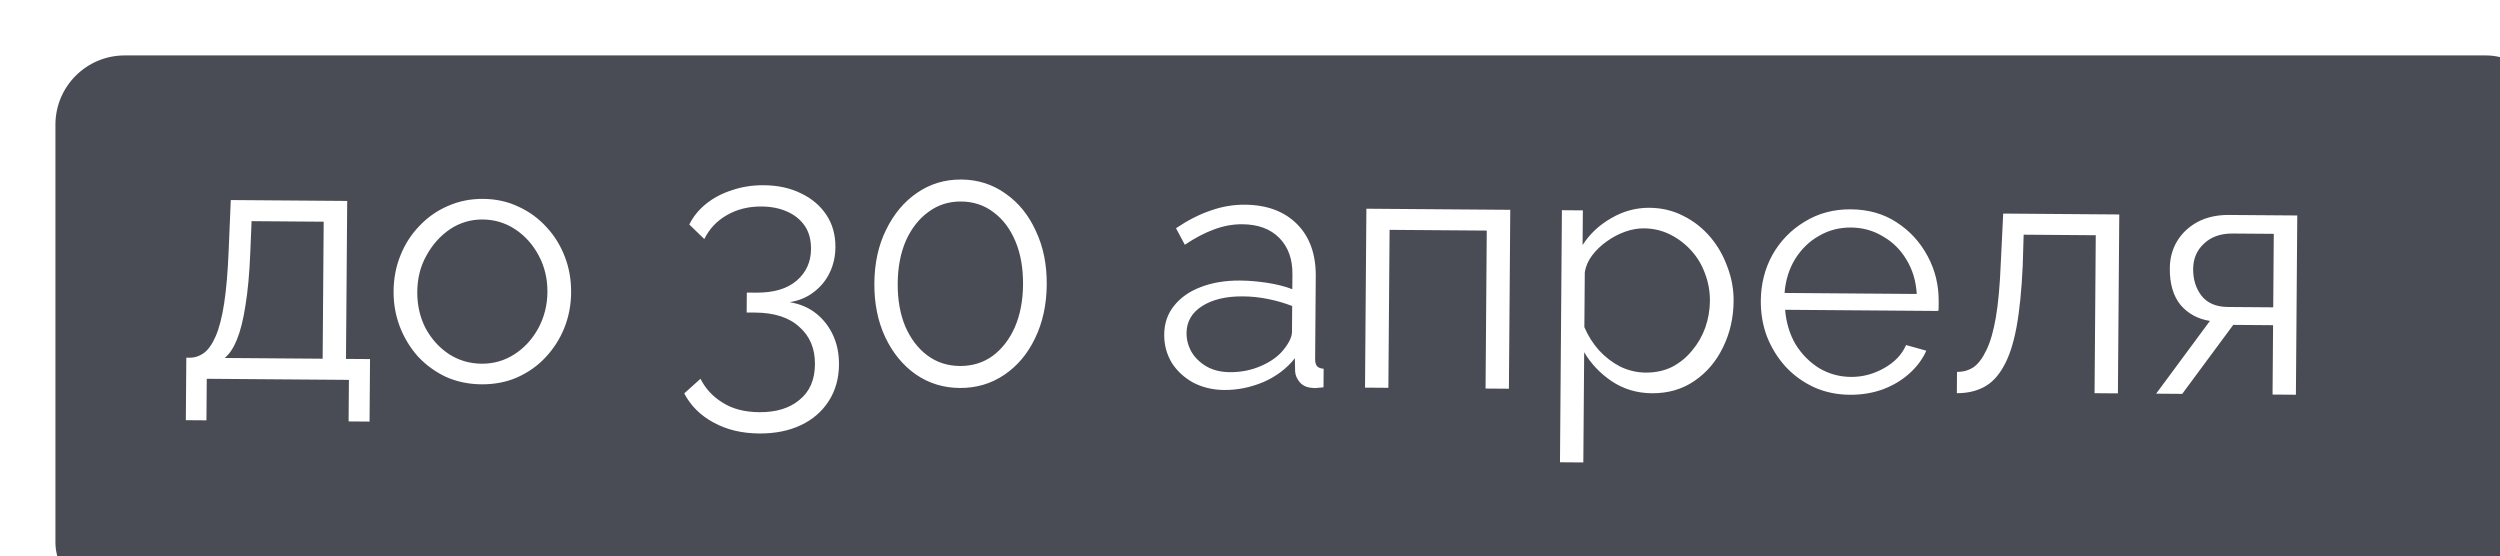 <?xml version="1.0" encoding="UTF-8"?> <svg xmlns="http://www.w3.org/2000/svg" width="728" height="162" viewBox="0 0 728 162" fill="none"><g filter="url(#filter0_i_1450_1354)"><rect width="728" height="162" rx="20.175" fill="#494C54"></rect></g><path d="M54.115 122.356L54.254 104.156L55.154 104.163C56.687 104.175 58.09 103.719 59.364 102.795C60.638 101.872 61.784 100.247 62.802 97.921C63.819 95.596 64.644 92.402 65.275 88.34C65.906 84.211 66.346 79.014 66.594 72.75L67.204 58.254L101.104 58.513L100.752 104.511L107.752 104.565L107.613 122.764L101.513 122.718L101.606 110.618L60.207 110.302L60.115 122.402L54.115 122.356ZM65.453 104.242L93.953 104.459L94.257 64.561L73.258 64.4L72.889 73.398C72.642 79.596 72.169 84.793 71.47 88.987C70.838 93.116 70.013 96.41 68.995 98.869C68.043 101.261 66.862 103.053 65.453 104.242ZM140.205 111.913C136.472 111.884 133.01 111.158 129.821 109.733C126.699 108.243 123.981 106.255 121.666 103.771C119.419 101.22 117.674 98.34 116.432 95.131C115.191 91.854 114.583 88.416 114.611 84.817C114.639 81.083 115.299 77.621 116.59 74.431C117.882 71.174 119.704 68.322 122.056 65.873C124.408 63.357 127.157 61.412 130.301 60.035C133.512 58.593 136.984 57.886 140.717 57.915C144.45 57.944 147.878 58.703 151 60.194C154.123 61.617 156.841 63.605 159.155 66.156C161.469 68.64 163.247 71.521 164.489 74.797C165.731 78.007 166.338 81.478 166.309 85.211C166.282 88.811 165.622 92.239 164.331 95.496C163.04 98.686 161.218 101.539 158.865 104.055C156.58 106.504 153.832 108.45 150.621 109.892C147.477 111.268 144.005 111.942 140.205 111.913ZM121.51 84.969C121.48 88.836 122.287 92.375 123.929 95.588C125.638 98.734 127.919 101.252 130.772 103.14C133.624 104.962 136.784 105.886 140.251 105.913C143.717 105.939 146.891 105.03 149.772 103.185C152.653 101.341 154.972 98.825 156.73 95.638C158.488 92.385 159.381 88.858 159.41 85.058C159.44 81.192 158.6 77.652 156.891 74.439C155.183 71.226 152.902 68.675 150.05 66.787C147.197 64.898 144.038 63.941 140.571 63.914C137.105 63.888 133.931 64.83 131.049 66.741C128.235 68.653 125.949 71.203 124.191 74.389C122.434 77.509 121.54 81.036 121.51 84.969ZM229.951 87.997C232.947 88.487 235.506 89.573 237.626 91.256C239.747 92.939 241.397 95.051 242.578 97.594C243.759 100.136 244.337 103.007 244.312 106.207C244.282 110.207 243.288 113.733 241.332 116.785C239.375 119.837 236.657 122.183 233.178 123.823C229.698 125.463 225.659 126.265 221.059 126.23C215.992 126.192 211.567 125.124 207.783 123.029C203.998 121 201.153 118.178 199.247 114.563L203.98 110.299C205.425 113.177 207.574 115.494 210.427 117.249C213.28 119.071 216.84 119.998 221.106 120.03C226.039 120.068 229.949 118.865 232.834 116.42C235.786 114.042 237.279 110.587 237.313 106.054C237.348 101.521 235.842 97.909 232.796 95.219C229.817 92.463 225.527 91.063 219.928 91.021L217.428 91.001L217.472 85.202L220.172 85.222C225.305 85.261 229.247 84.091 231.999 81.712C234.751 79.333 236.141 76.277 236.169 72.544C236.19 69.811 235.574 67.539 234.321 65.73C233.068 63.92 231.345 62.54 229.153 61.59C227.026 60.641 224.563 60.155 221.763 60.134C217.964 60.105 214.59 60.946 211.644 62.657C208.765 64.301 206.58 66.618 205.091 69.607L200.723 65.373C201.874 63.049 203.523 61.028 205.669 59.311C207.816 57.594 210.326 56.28 213.2 55.368C216.074 54.39 219.144 53.913 222.411 53.938C226.544 53.97 230.171 54.764 233.293 56.322C236.415 57.812 238.866 59.898 240.645 62.578C242.425 65.258 243.301 68.398 243.273 71.998C243.253 74.665 242.701 77.127 241.617 79.386C240.533 81.644 238.985 83.532 236.974 85.05C235.029 86.569 232.688 87.551 229.951 87.997ZM304.81 82.868C304.765 88.735 303.626 93.96 301.391 98.543C299.223 103.06 296.229 106.603 292.409 109.174C288.589 111.745 284.28 113.012 279.48 112.976C274.68 112.939 270.39 111.606 266.61 108.977C262.896 106.349 259.957 102.76 257.792 98.21C255.627 93.593 254.567 88.352 254.612 82.485C254.657 76.619 255.796 71.427 258.031 66.911C260.266 62.328 263.26 58.75 267.013 56.179C270.833 53.541 275.143 52.241 279.943 52.278C284.743 52.314 289.033 53.68 292.812 56.376C296.592 59.005 299.531 62.627 301.629 67.243C303.795 71.793 304.855 77.002 304.81 82.868ZM297.91 82.816C297.947 78.082 297.212 73.91 295.706 70.298C294.2 66.687 292.088 63.871 289.37 61.85C286.653 59.762 283.494 58.705 279.894 58.677C276.294 58.65 273.12 59.659 270.371 61.705C267.622 63.684 265.434 66.467 263.807 70.055C262.246 73.643 261.448 77.804 261.412 82.537C261.375 87.27 262.11 91.443 263.616 95.054C265.189 98.666 267.334 101.483 270.052 103.504C272.77 105.524 275.929 106.549 279.529 106.576C283.128 106.603 286.303 105.628 289.051 103.649C291.8 101.603 293.955 98.819 295.515 95.298C297.076 91.71 297.874 87.549 297.91 82.816ZM339.019 97.43C339.044 94.163 339.998 91.371 341.883 89.051C343.768 86.666 346.348 84.852 349.625 83.61C352.968 82.302 356.806 81.665 361.14 81.698C363.673 81.718 366.305 81.938 369.035 82.359C371.765 82.779 374.194 83.398 376.321 84.214L376.354 79.814C376.388 75.414 375.115 71.905 372.535 69.285C369.955 66.665 366.365 65.338 361.765 65.302C358.965 65.281 356.194 65.793 353.453 66.839C350.779 67.819 347.967 69.297 345.019 71.275L342.455 66.455C345.873 64.148 349.22 62.44 352.495 61.332C355.771 60.157 359.108 59.582 362.508 59.608C368.908 59.657 373.961 61.529 377.666 65.224C381.371 68.919 383.199 74 383.15 80.466L382.966 104.566C382.959 105.499 383.153 106.2 383.55 106.67C383.947 107.073 384.578 107.311 385.444 107.385L385.403 112.784C384.669 112.845 384.035 112.907 383.502 112.97C382.968 113.032 382.568 113.029 382.302 112.961C380.635 112.881 379.373 112.338 378.514 111.332C377.655 110.325 377.196 109.255 377.138 108.121L377.067 104.32C374.711 107.303 371.66 109.613 367.914 111.251C364.169 112.822 360.363 113.593 356.496 113.564C353.163 113.538 350.135 112.815 347.413 111.394C344.757 109.907 342.672 107.958 341.157 105.546C339.709 103.069 338.996 100.363 339.019 97.43ZM373.887 101.696C374.628 100.768 375.201 99.873 375.608 99.009C376.014 98.146 376.22 97.38 376.225 96.714L376.283 89.114C374.023 88.23 371.662 87.545 369.199 87.06C366.803 86.575 364.371 86.323 361.904 86.304C357.038 86.267 353.097 87.204 350.083 89.114C347.068 91.024 345.548 93.646 345.522 96.98C345.508 98.913 345.994 100.75 346.98 102.491C347.968 104.165 349.424 105.576 351.348 106.724C353.273 107.806 355.536 108.356 358.136 108.376C361.402 108.401 364.441 107.791 367.25 106.546C370.126 105.301 372.339 103.684 373.887 101.696ZM397.495 112.877L397.893 60.778L439.791 61.098L439.394 113.196L432.594 113.145L432.945 67.146L404.646 66.93L404.295 112.929L397.495 112.877ZM481.021 114.514C476.688 114.481 472.796 113.318 469.347 111.025C465.964 108.733 463.286 105.912 461.311 102.563L461.066 134.663L454.267 134.611L454.827 61.213L460.927 61.259L460.85 71.359C462.941 68.108 465.728 65.496 469.21 63.523C472.692 61.483 476.4 60.477 480.333 60.508C483.933 60.535 487.227 61.327 490.215 62.883C493.204 64.373 495.788 66.392 497.969 68.942C500.15 71.492 501.827 74.405 503.003 77.681C504.245 80.891 504.853 84.229 504.826 87.695C504.789 92.562 503.755 97.054 501.723 101.172C499.759 105.224 497.001 108.469 493.449 110.909C489.897 113.349 485.754 114.55 481.021 114.514ZM479.167 108.5C482.033 108.522 484.604 107.975 486.879 106.859C489.155 105.676 491.101 104.091 492.716 102.103C494.398 100.116 495.681 97.892 496.567 95.432C497.453 92.906 497.906 90.309 497.926 87.643C497.948 84.843 497.468 82.172 496.487 79.631C495.573 77.091 494.224 74.847 492.439 72.9C490.654 70.953 488.599 69.404 486.274 68.253C483.949 67.102 481.42 66.516 478.687 66.495C476.954 66.482 475.151 66.801 473.28 67.454C471.408 68.106 469.601 69.059 467.858 70.312C466.182 71.5 464.772 72.856 463.627 74.38C462.482 75.905 461.769 77.533 461.489 79.264L461.367 95.264C462.415 97.738 463.831 99.983 465.616 101.996C467.401 103.943 469.456 105.526 471.78 106.744C474.171 107.895 476.633 108.481 479.167 108.5ZM538.638 114.954C534.905 114.926 531.443 114.199 528.254 112.775C525.065 111.284 522.314 109.296 519.999 106.812C517.685 104.261 515.874 101.347 514.566 98.07C513.324 94.794 512.718 91.289 512.746 87.556C512.783 82.689 513.917 78.231 516.148 74.181C518.446 70.132 521.571 66.922 525.522 64.552C529.474 62.116 533.95 60.917 538.95 60.955C544.083 60.994 548.54 62.261 552.321 64.757C556.169 67.253 559.177 70.543 561.346 74.626C563.516 78.643 564.582 83.051 564.545 87.851C564.541 88.384 564.537 88.918 564.533 89.451C564.53 89.918 564.494 90.284 564.425 90.55L519.826 90.21C520.131 93.946 521.139 97.287 522.85 100.233C524.628 103.113 526.91 105.431 529.697 107.186C532.551 108.874 535.644 109.731 538.977 109.757C542.377 109.783 545.584 108.94 548.597 107.23C551.677 105.52 553.827 103.27 555.049 100.479L560.936 102.124C559.851 104.582 558.201 106.803 555.985 108.786C553.77 110.77 551.158 112.316 548.15 113.427C545.208 114.471 542.038 114.98 538.638 114.954ZM519.664 85.308L558.162 85.602C557.925 81.8 556.917 78.459 555.139 75.579C553.427 72.699 551.145 70.448 548.29 68.826C545.503 67.138 542.409 66.281 539.01 66.255C535.61 66.23 532.503 67.039 529.691 68.684C526.879 70.263 524.561 72.512 522.739 75.432C520.984 78.285 519.959 81.577 519.664 85.308ZM569.834 114.492L569.881 108.292C571.681 108.306 573.284 107.852 574.691 106.929C576.099 105.94 577.345 104.283 578.43 101.957C579.581 99.633 580.505 96.44 581.203 92.378C581.901 88.25 582.374 83.02 582.623 76.689L583.333 62.194L617.132 62.452L616.735 114.55L609.935 114.498L610.286 68.5L589.286 68.339L589.018 77.338C588.696 84.535 588.083 90.564 587.18 95.424C586.276 100.217 585.014 104.008 583.393 106.796C581.838 109.584 579.923 111.569 577.647 112.752C575.371 113.934 572.767 114.515 569.834 114.492ZM627.868 114.635L643.53 93.454C640.001 92.894 637.146 91.339 634.965 88.789C632.852 86.172 631.812 82.631 631.846 78.165C631.869 75.165 632.59 72.503 634.007 70.181C635.425 67.858 637.406 66.007 639.95 64.626C642.561 63.246 645.599 62.569 649.066 62.596L668.965 62.747L668.567 114.946L661.767 114.894L661.921 94.695L650.321 94.606L635.468 114.693L627.868 114.635ZM648.761 89.394L661.961 89.495L662.124 68.095L650.124 68.004C646.658 67.977 643.884 68.956 641.802 70.94C639.72 72.858 638.668 75.317 638.645 78.316C638.622 81.383 639.435 83.989 641.086 86.135C642.803 88.282 645.361 89.368 648.761 89.394Z" fill="white"></path><defs><filter id="filter0_i_1450_1354" x="0" y="0" width="744.14" height="178.14" filterUnits="userSpaceOnUse" color-interpolation-filters="sRGB"><feFlood flood-opacity="0" result="BackgroundImageFix"></feFlood><feBlend mode="normal" in="SourceGraphic" in2="BackgroundImageFix" result="shape"></feBlend><feColorMatrix in="SourceAlpha" type="matrix" values="0 0 0 0 0 0 0 0 0 0 0 0 0 0 0 0 0 0 127 0" result="hardAlpha"></feColorMatrix><feOffset dx="16.14" dy="16.14"></feOffset><feGaussianBlur stdDeviation="21.99"></feGaussianBlur><feComposite in2="hardAlpha" operator="arithmetic" k2="-1" k3="1"></feComposite><feColorMatrix type="matrix" values="0 0 0 0 1 0 0 0 0 1 0 0 0 0 1 0 0 0 0.25 0"></feColorMatrix><feBlend mode="normal" in2="shape" result="effect1_innerShadow_1450_1354"></feBlend></filter></defs></svg> 